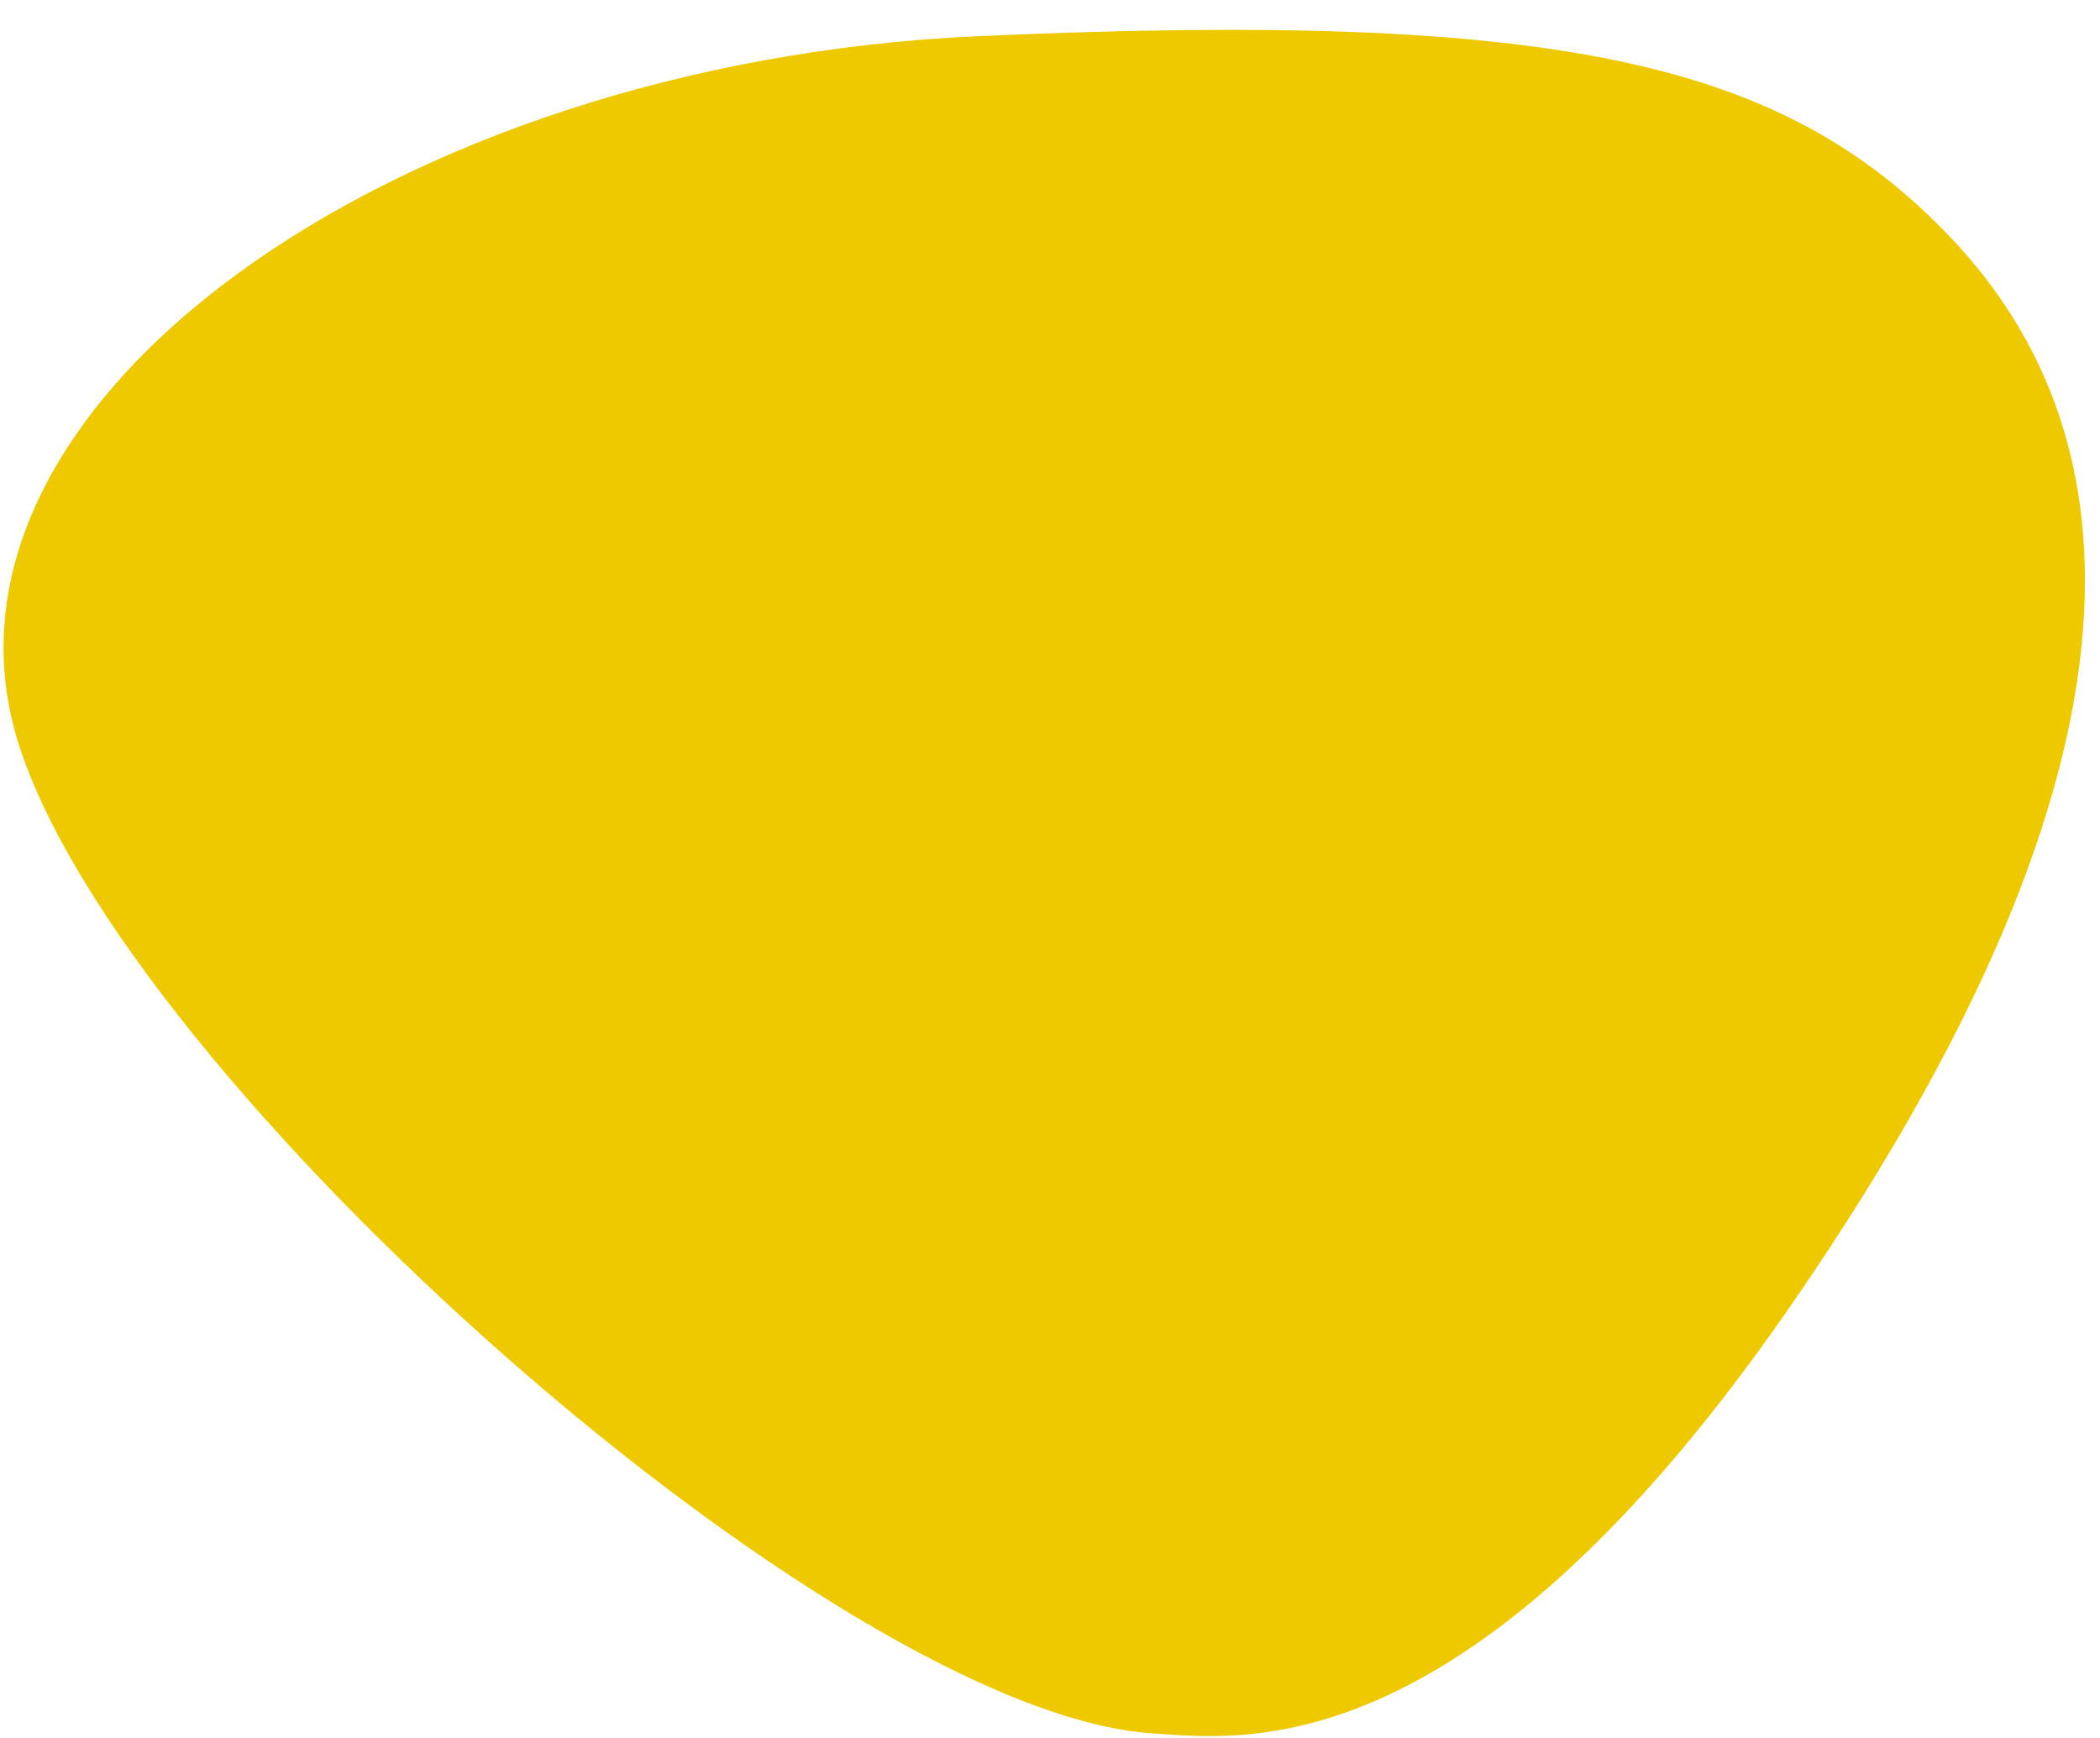 <?xml version="1.0" encoding="UTF-8"?> <svg xmlns="http://www.w3.org/2000/svg" width="58" height="48" viewBox="0 0 58 48" fill="none"> <path d="M49.5 36C40.571 48.951 34.335 48.03 31.848 47.874C23.102 47.323 3.413 29.845 0.5 20.5C-2.413 11.155 10.9 1.724 27 1C43.1 0.276 49.238 1.731 53.814 6.497C58.39 11.264 60.661 19.811 49.5 36Z" fill="#EFC900"></path> </svg> 